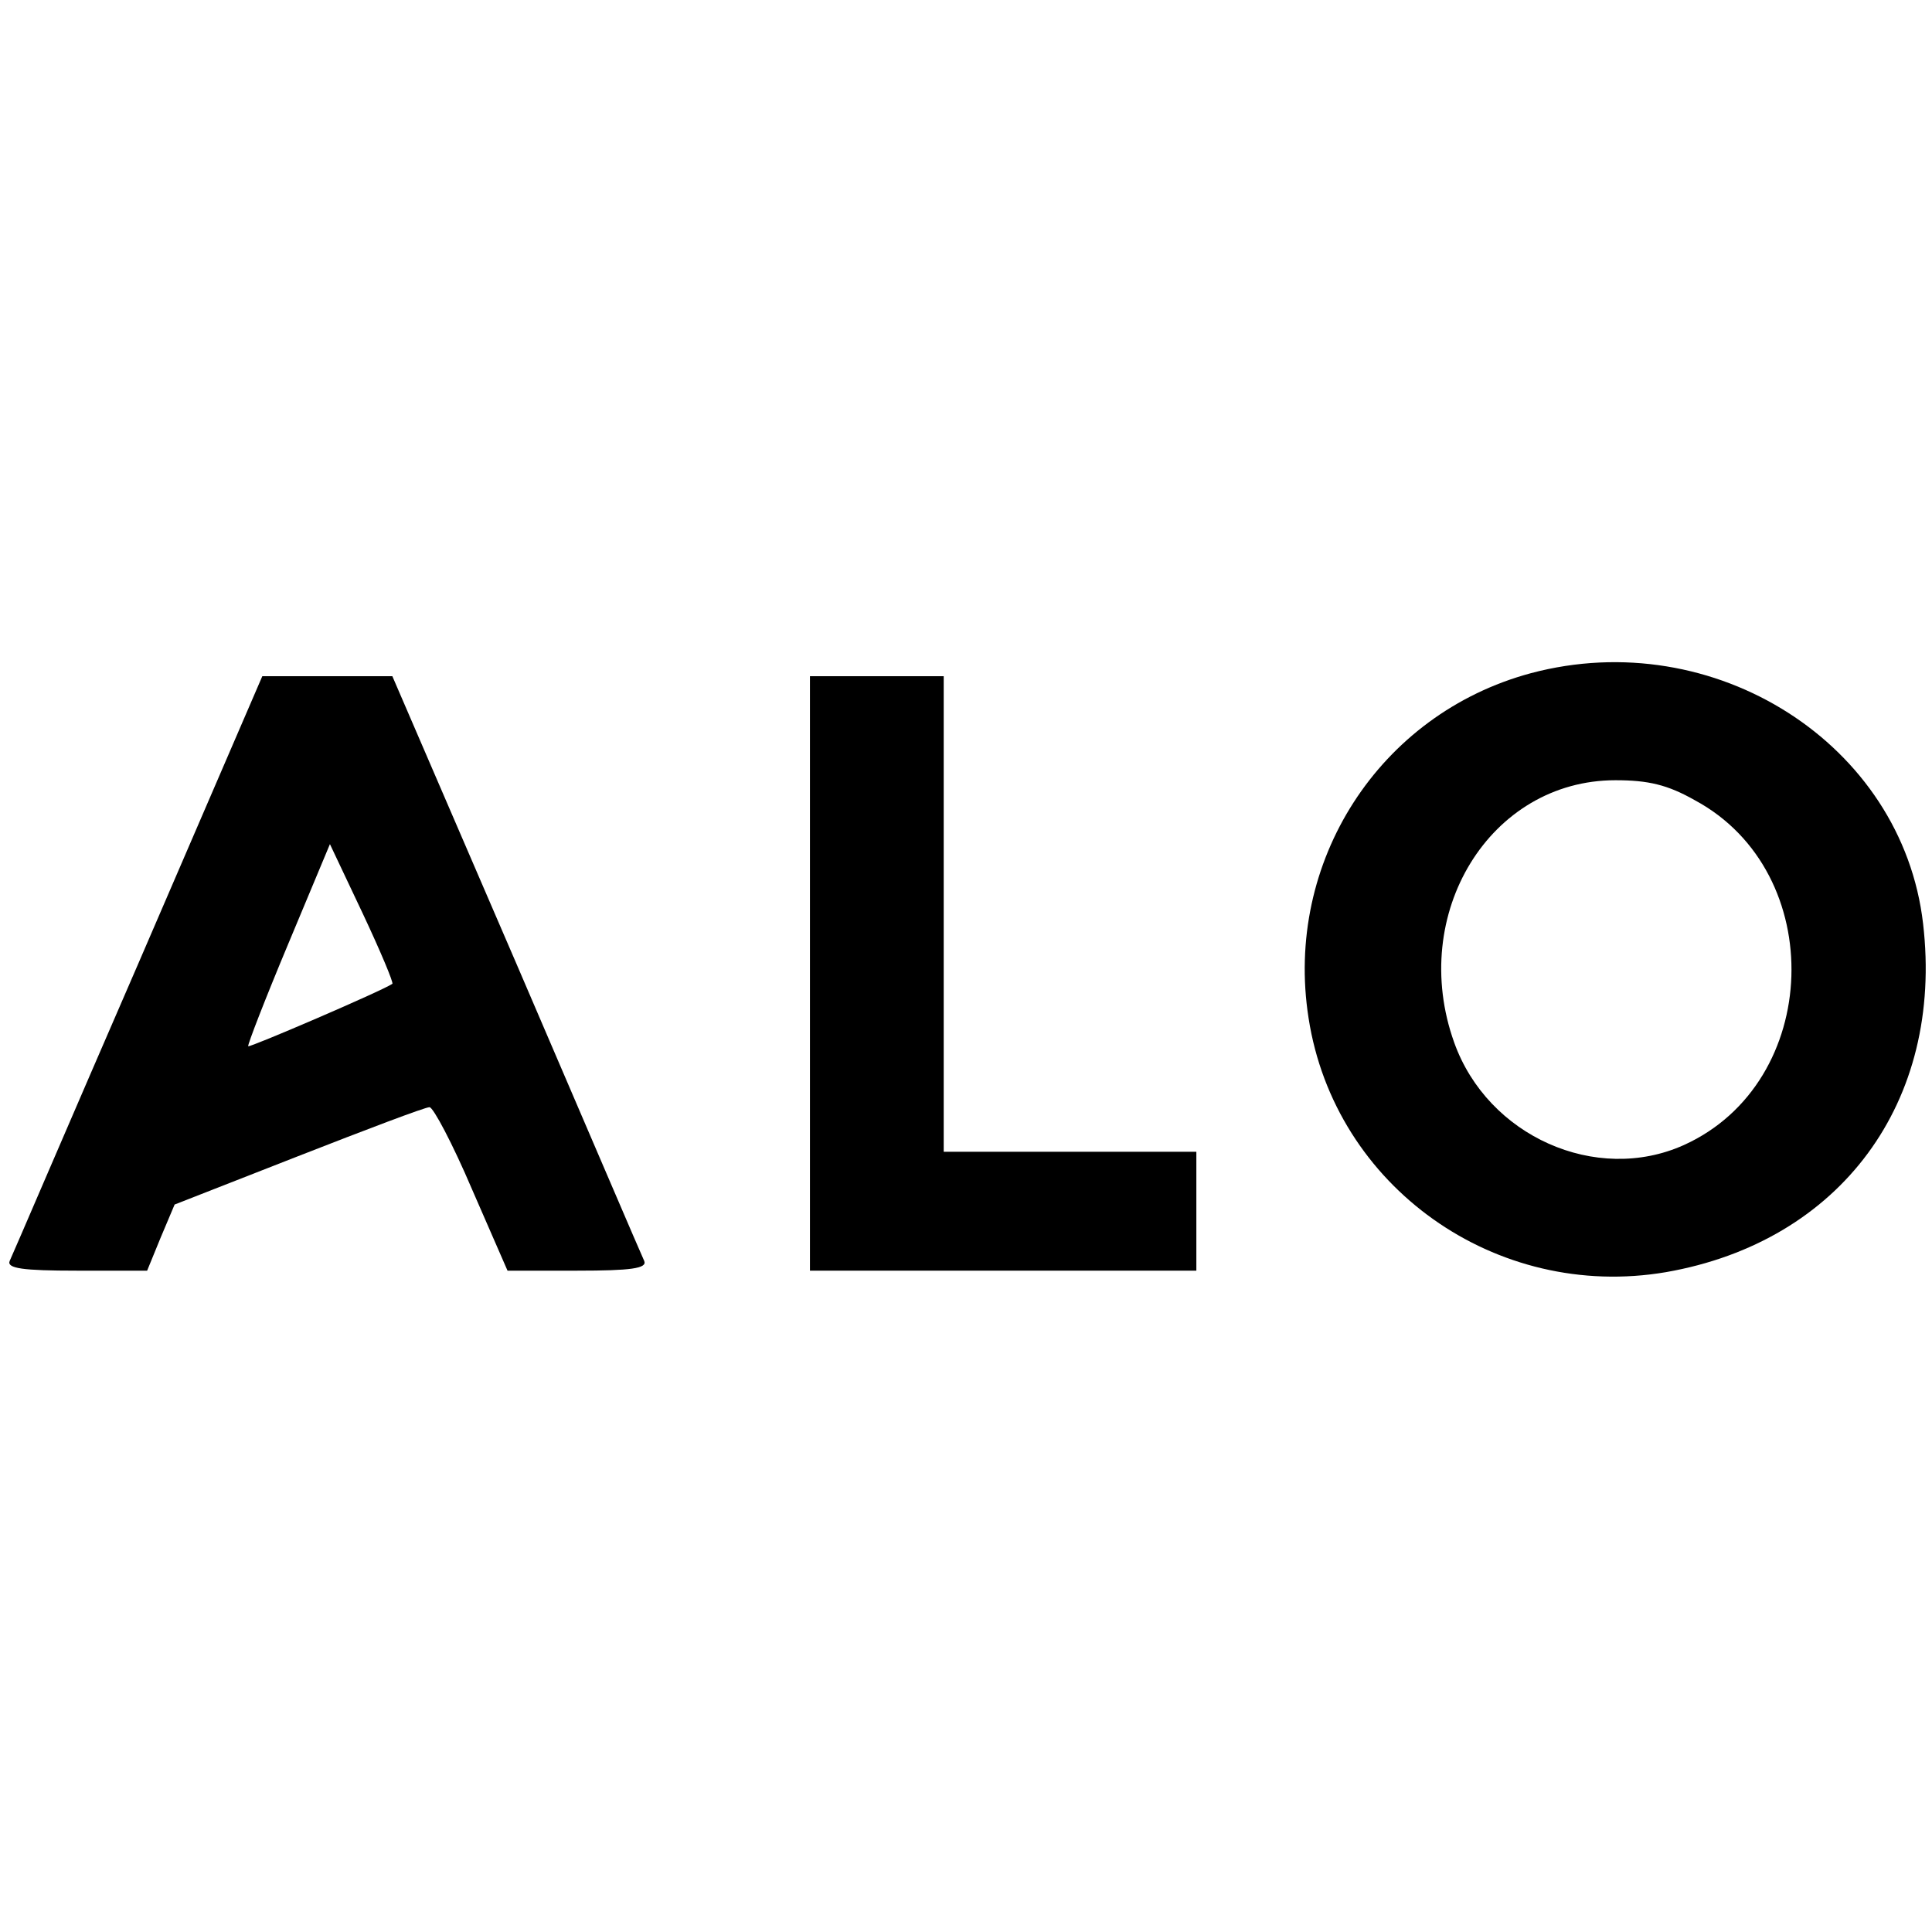 <?xml version="1.0" standalone="no"?>
<!DOCTYPE svg PUBLIC "-//W3C//DTD SVG 20010904//EN"
 "http://www.w3.org/TR/2001/REC-SVG-20010904/DTD/svg10.dtd">
<svg version="1.0" xmlns="http://www.w3.org/2000/svg"
 width="260pt" height="260pt" viewBox="0 0 260 260"
 preserveAspectRatio="xMidYMid meet">
<g transform="translate(0,260) scale(0.1,-0.1)"
fill="#000000" stroke="none">
<path d="M2060 1694 c-204 -55 -332 -254 -299 -464 35 -227 252 -381 481 -342
235 41 374 229 346 469 -28 242 -281 403 -528 337z m221 -171 c180 -97 171
-380 -15 -464 -118 -53 -264 12 -309 138 -62 173 48 353 217 353 44 0 70 -6
107 -27z"/>
<path d="M186 1303 c-93 -214 -170 -394 -173 -400 -4 -10 18 -13 90 -13 l95 0
18 44 19 45 166 65 c92 36 171 66 177 66 5 0 31 -49 57 -110 l48 -110 94 0
c72 0 94 3 90 13 -3 6 -80 186 -172 400 l-167 387 -88 0 -87 0 -167 -387z
m342 -27 c-15 -10 -192 -86 -194 -84 -1 2 23 64 54 138 l56 134 44 -93 c24
-51 42 -94 40 -95z"/>
<path d="M1090 1290 l0 -400 260 0 260 0 0 80 0 80 -170 0 -170 0 0 320 0 320
-90 0 -90 0 0 -400z"/>
</g>
</svg>
